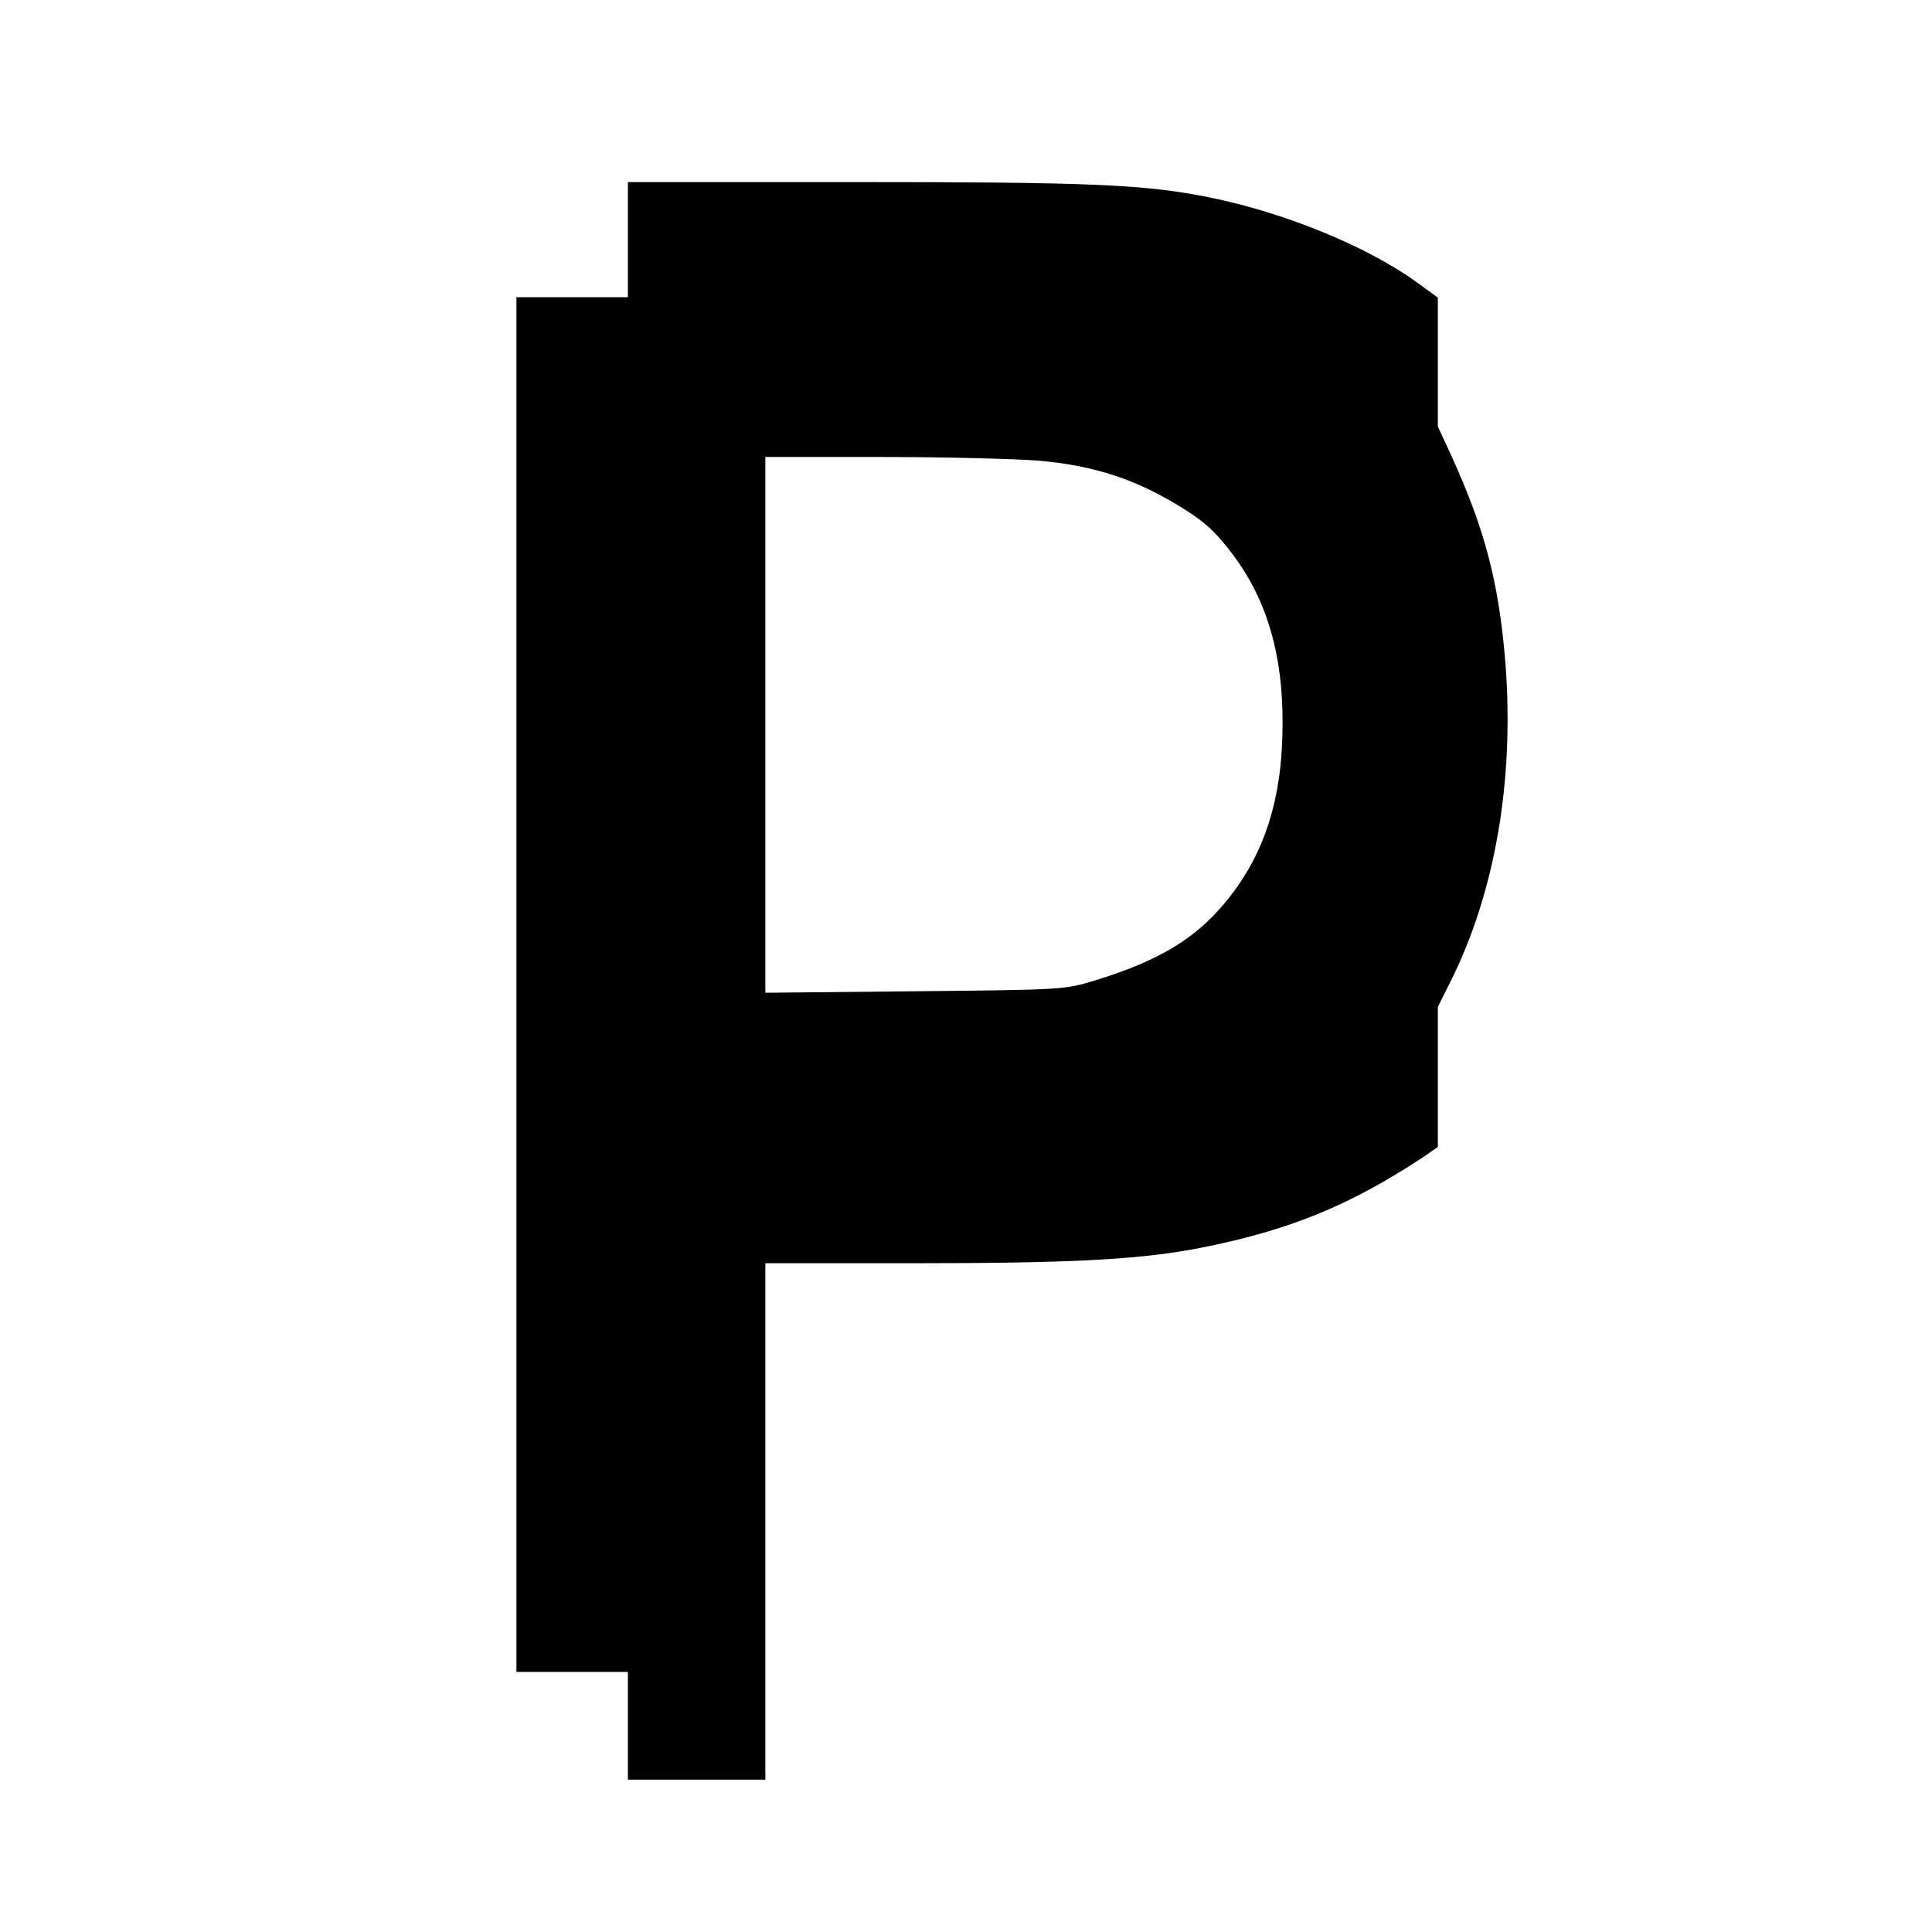 <?xml version="1.0" standalone="no"?>
<!DOCTYPE svg PUBLIC "-//W3C//DTD SVG 20010904//EN"
 "http://www.w3.org/TR/2001/REC-SVG-20010904/DTD/svg10.dtd">
<svg version="1.0" xmlns="http://www.w3.org/2000/svg"
 width="520pt" height="520pt" viewBox="0 0 520 520"
 preserveAspectRatio="xMidYMid meet">
<g transform="translate(0,520) scale(0.1,-0.1)"
fill="#000000" stroke="none">
<path d="M1690 4555 l0 -155 -150 0 -150 0 0 -1850 0 -1850 150 0 150 0 0
-145 0 -145 185 0 185 0 0 695 0 695 393 0 c446 0 627 10 796 45 226 46 388
113 579 239 l42 29 0 189 0 188 34 68 c120 240 172 541 148 855 -17 216 -55
362 -146 561 l-36 78 0 174 0 173 -62 45 c-135 96 -355 185 -554 225 -174 35
-323 41 -953 41 l-611 0 0 -155z m1107 -595 c136 -12 240 -44 348 -105 90 -52
121 -78 175 -150 90 -121 133 -267 132 -453 0 -203 -49 -355 -156 -483 -81
-97 -178 -155 -346 -207 -85 -26 -87 -26 -487 -30 l-403 -4 0 721 0 721 313 0
c171 0 362 -5 424 -10z"/>
</g>
</svg>
